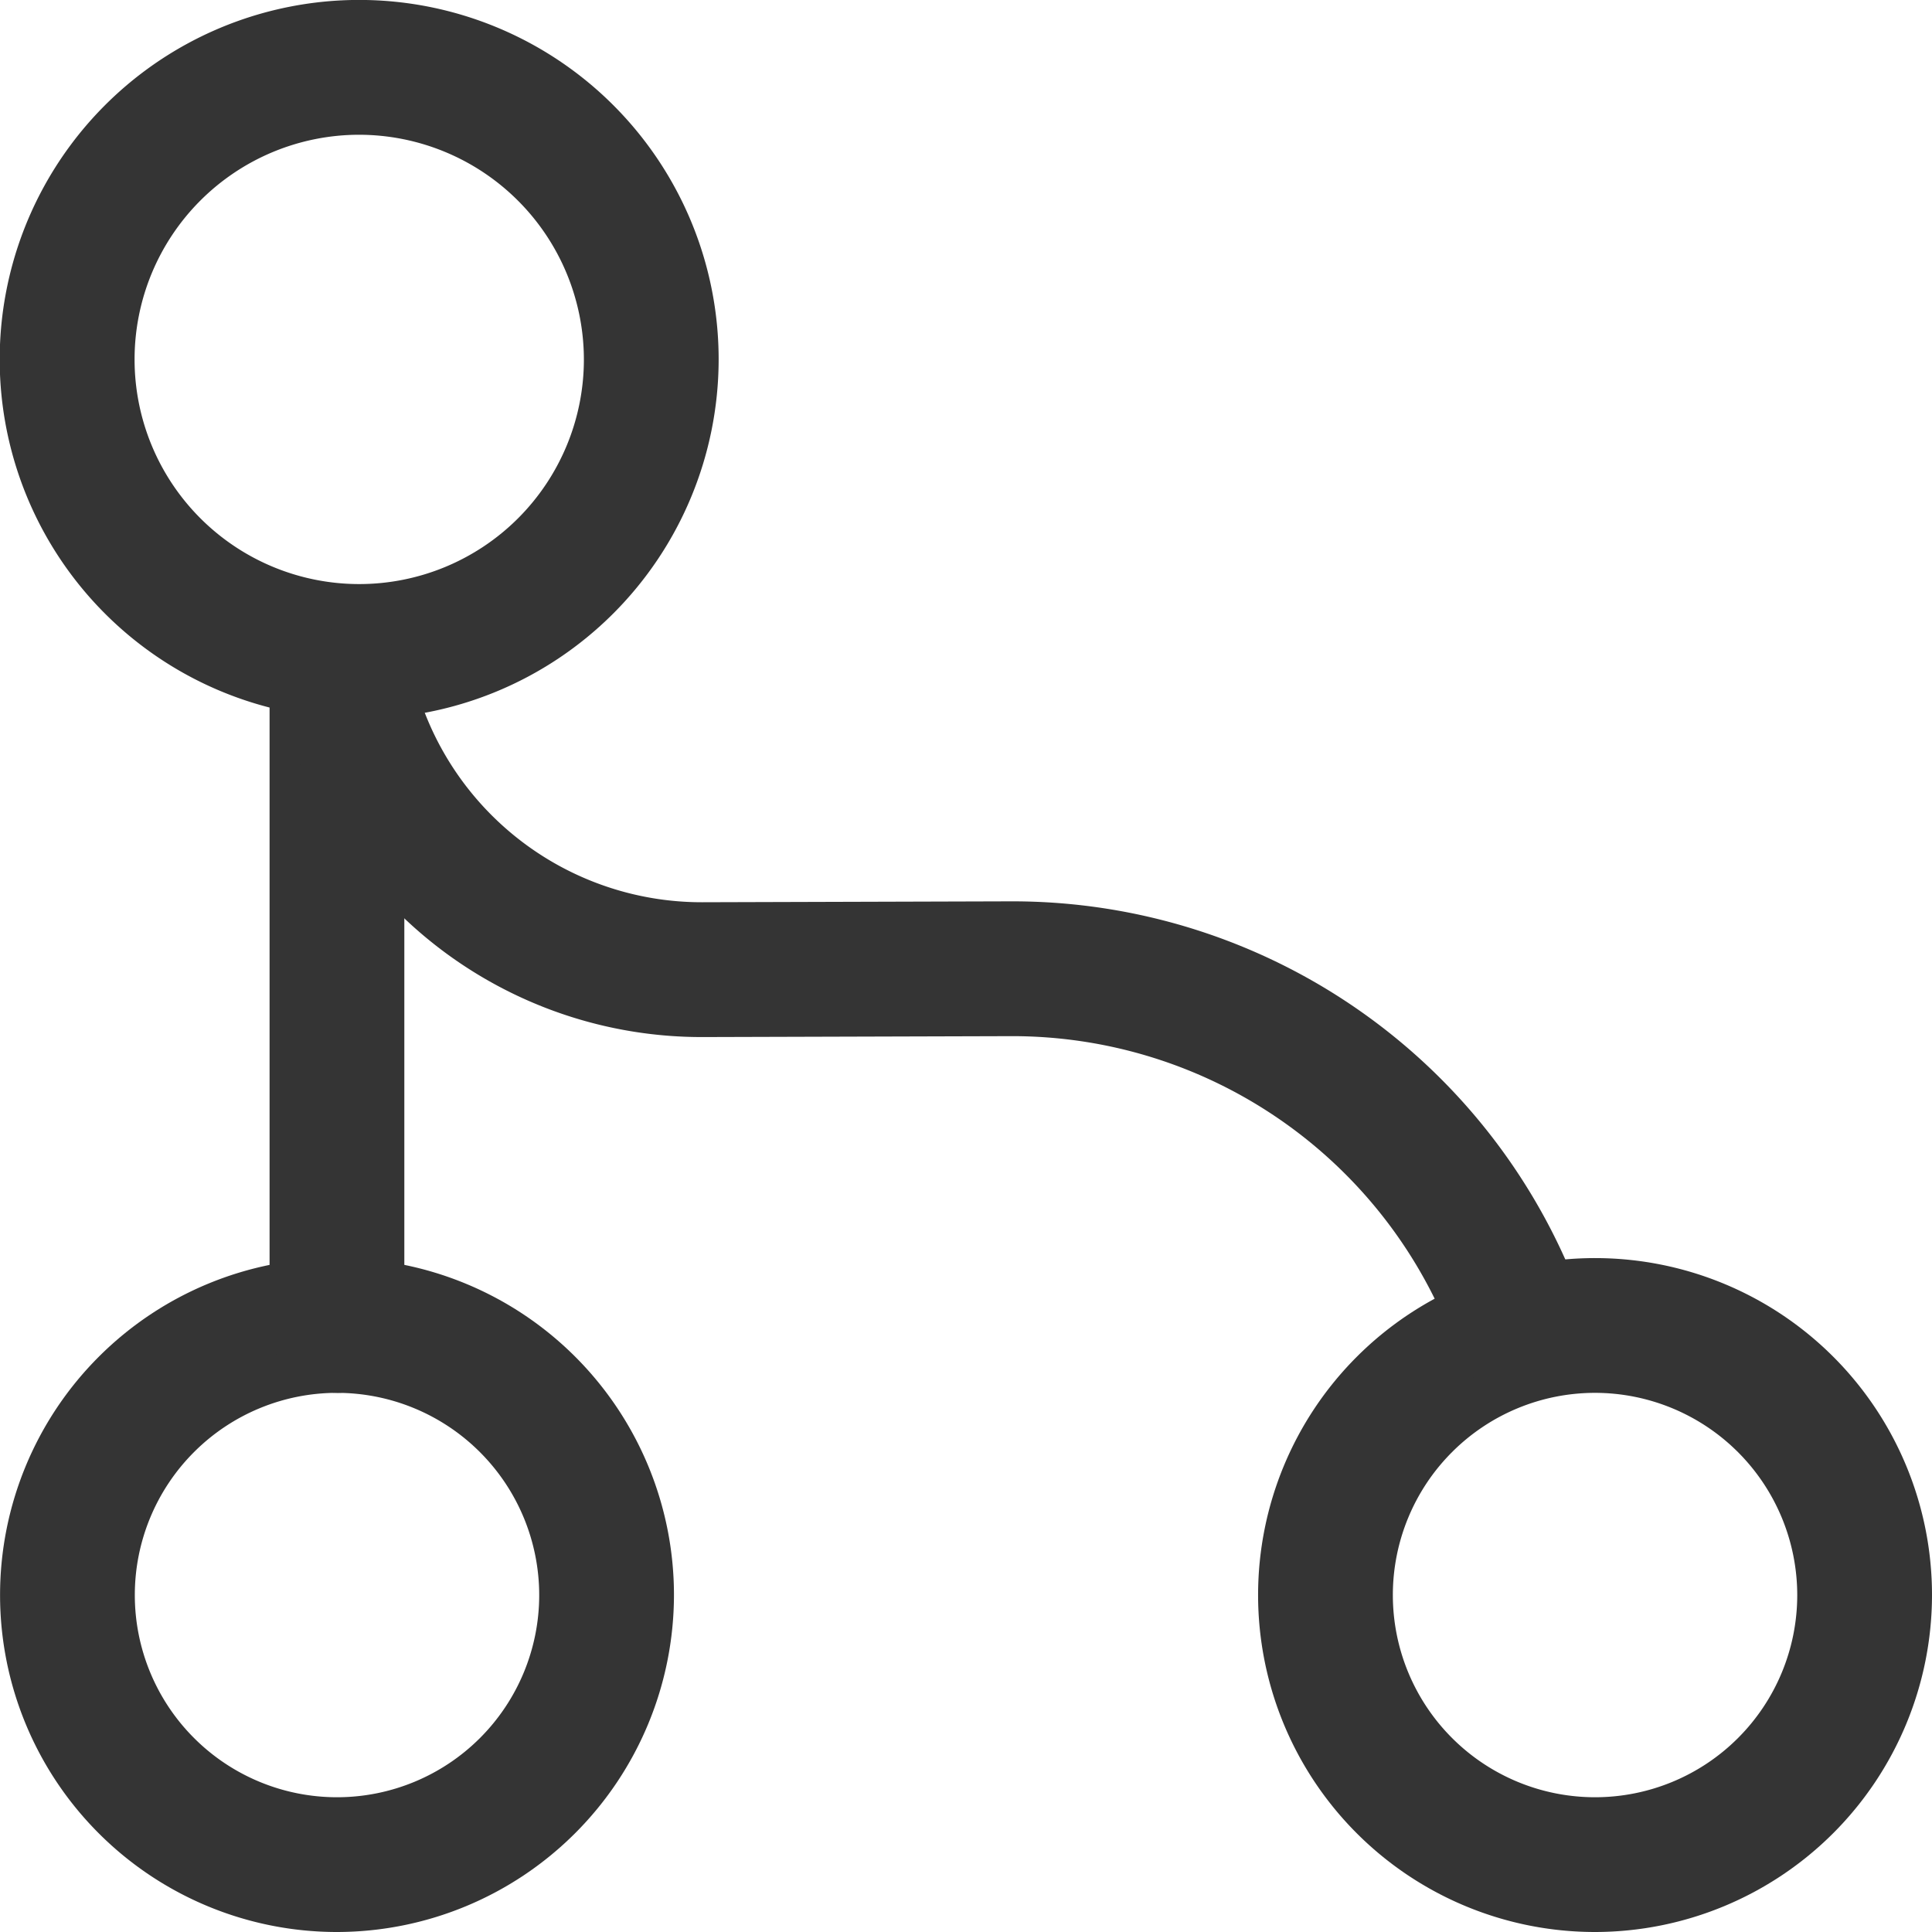 <svg xmlns="http://www.w3.org/2000/svg" width="32" height="32" viewBox="0 0 32 32">
  <g id="Grupo_38820" data-name="Grupo 38820" transform="translate(-1250.25 -1019.25)">
    <path id="Trazado_1800" data-name="Trazado 1800" d="M4167.2,810.157a5.954,5.954,0,1,1,5.953-5.953,5.959,5.959,0,0,1-5.953,5.953m0-9.675a3.721,3.721,0,1,0,3.721,3.721,3.727,3.727,0,0,0-3.721-3.721" transform="translate(-2911 221)" fill="#343434"/>
    <path id="Trazado_1801" data-name="Trazado 1801" d="M4166.832,823.413a5.581,5.581,0,1,1,5.581-5.581,5.588,5.588,0,0,1-5.581,5.581m0-8.93a3.349,3.349,0,1,0,3.349,3.349,3.352,3.352,0,0,0-3.349-3.349" transform="translate(-2911 227.837)" fill="#343434"/>
    <path id="Trazado_1802" data-name="Trazado 1802" d="M4180.831,823.413a5.581,5.581,0,1,1,5.582-5.581,5.587,5.587,0,0,1-5.582,5.581m0-8.93a3.349,3.349,0,1,0,3.35,3.349,3.352,3.352,0,0,0-3.35-3.349" transform="translate(-2904.163 227.837)" fill="#343434"/>
    <path id="Trazado_1803" data-name="Trazado 1803" d="M4165.366,817.9a1.117,1.117,0,0,1-1.116-1.116V806.366a1.116,1.116,0,1,1,2.232,0v10.419a1.117,1.117,0,0,1-1.116,1.116" transform="translate(-2909.535 224.419)" fill="#343434"/>
    <path id="Trazado_1804" data-name="Trazado 1804" d="M4184.906,817.961a1.116,1.116,0,0,1-1.054-.747,7.8,7.8,0,0,0-7.36-5.221h-.024l-5.1.015h-.02a7.152,7.152,0,0,1-6.927-5.361,1.115,1.115,0,1,1,2.16-.56,4.923,4.923,0,0,0,4.768,3.688h.014l5.105-.015h.028a10.033,10.033,0,0,1,9.466,6.716,1.116,1.116,0,0,1-1.052,1.485" transform="translate(-2909.473 224.419)" fill="#343434"/>
  </g>
</svg>
